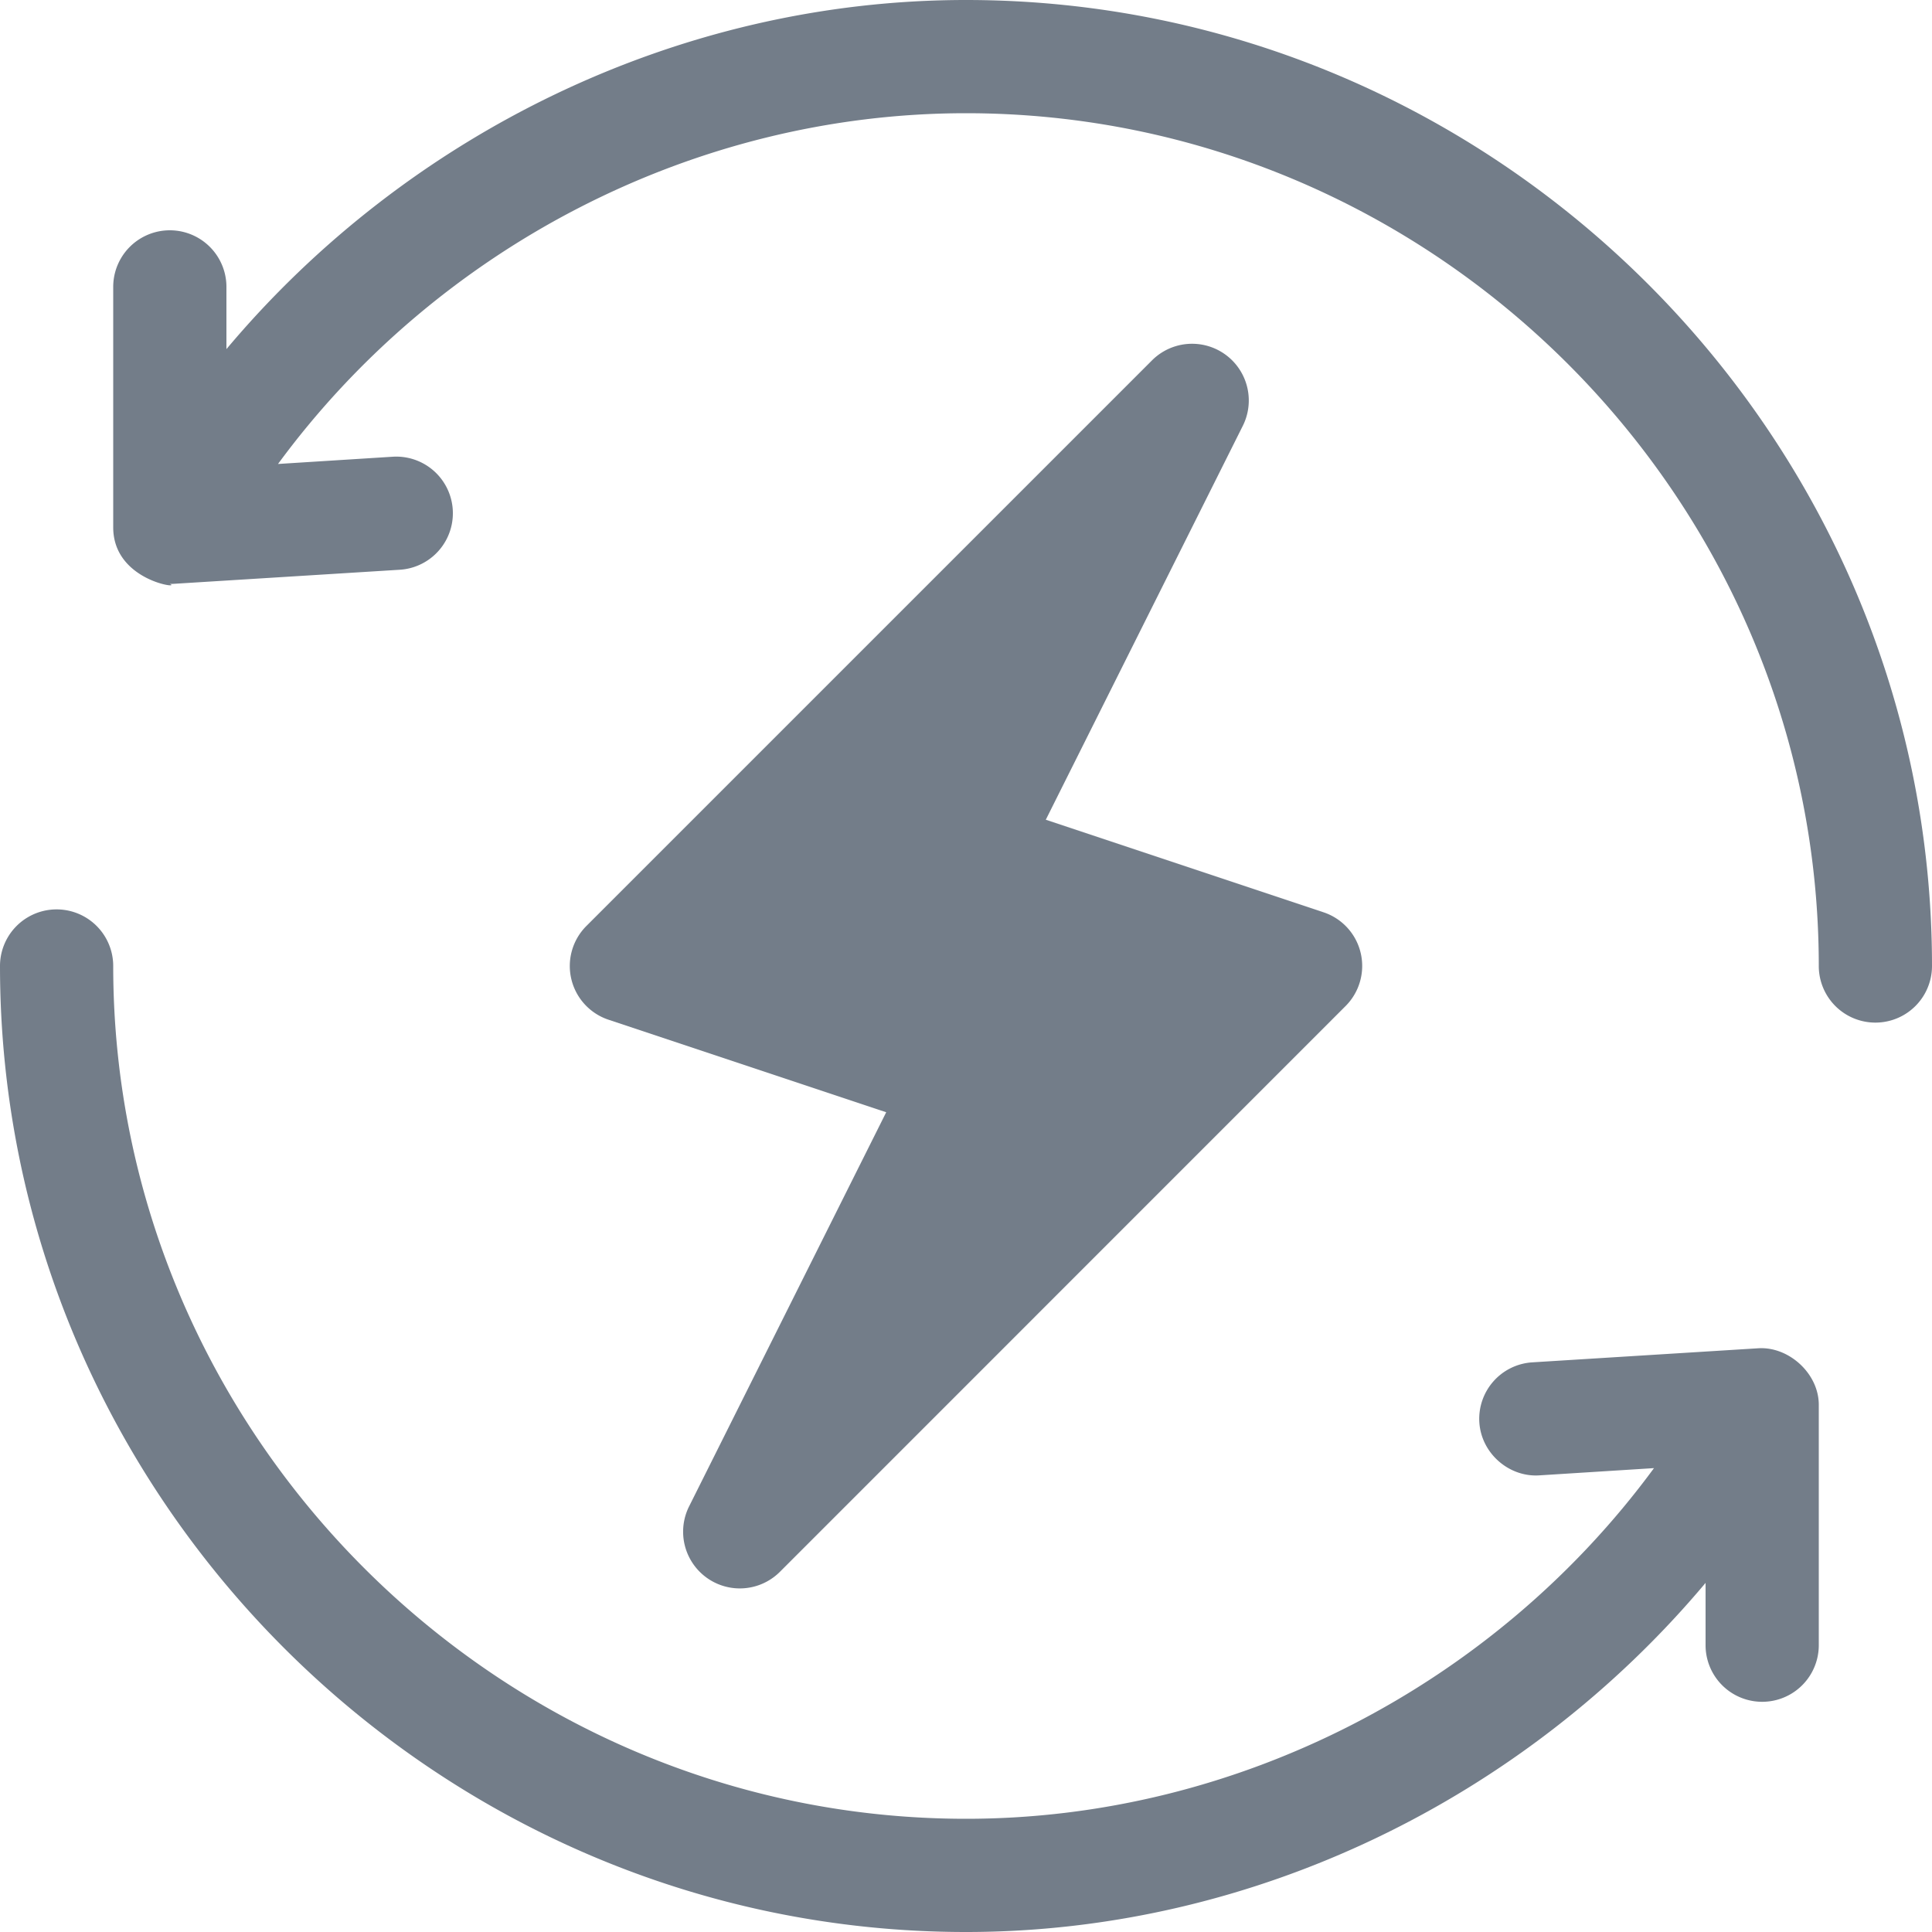 <svg width="20" height="20" fill="none" xmlns="http://www.w3.org/2000/svg"><path d="M14.086 9.866a.585.585 0 00-.385-.422l-2.875-.958 2.042-4.083a.587.587 0 00-.938-.677l-5.86 5.86a.586.586 0 00.229.97l2.875.958-2.042 4.083a.587.587 0 00.939.677l5.859-5.86a.587.587 0 00.156-.548z" fill="#737D89"/><path d="M10 0C7.026 0 4.217 1.383 2.344 3.614V2.97a.586.586 0 10-1.172 0v2.489c0 .559.722.64.586.586l.036-.001 2.344-.146a.586.586 0 10-.072-1.17l-1.188.075C4.523 2.564 7.184 1.172 10 1.172c4.847 0 8.828 3.981 8.828 8.828A.586.586 0 1020 10c0-5.493-4.507-10-10-10zm8.206 13.957l-2.344.146a.586.586 0 00-.548.62c.02.323.308.57.62.55l1.188-.075c-1.645 2.238-4.306 3.63-7.122 3.63-4.847 0-8.828-3.981-8.828-8.828A.586.586 0 100 10c0 5.493 4.507 10 10 10 2.974 0 5.783-1.383 7.656-3.614v.645a.586.586 0 101.172 0v-2.489c0-.322-.308-.602-.622-.585z" fill="#737D89"/></svg>